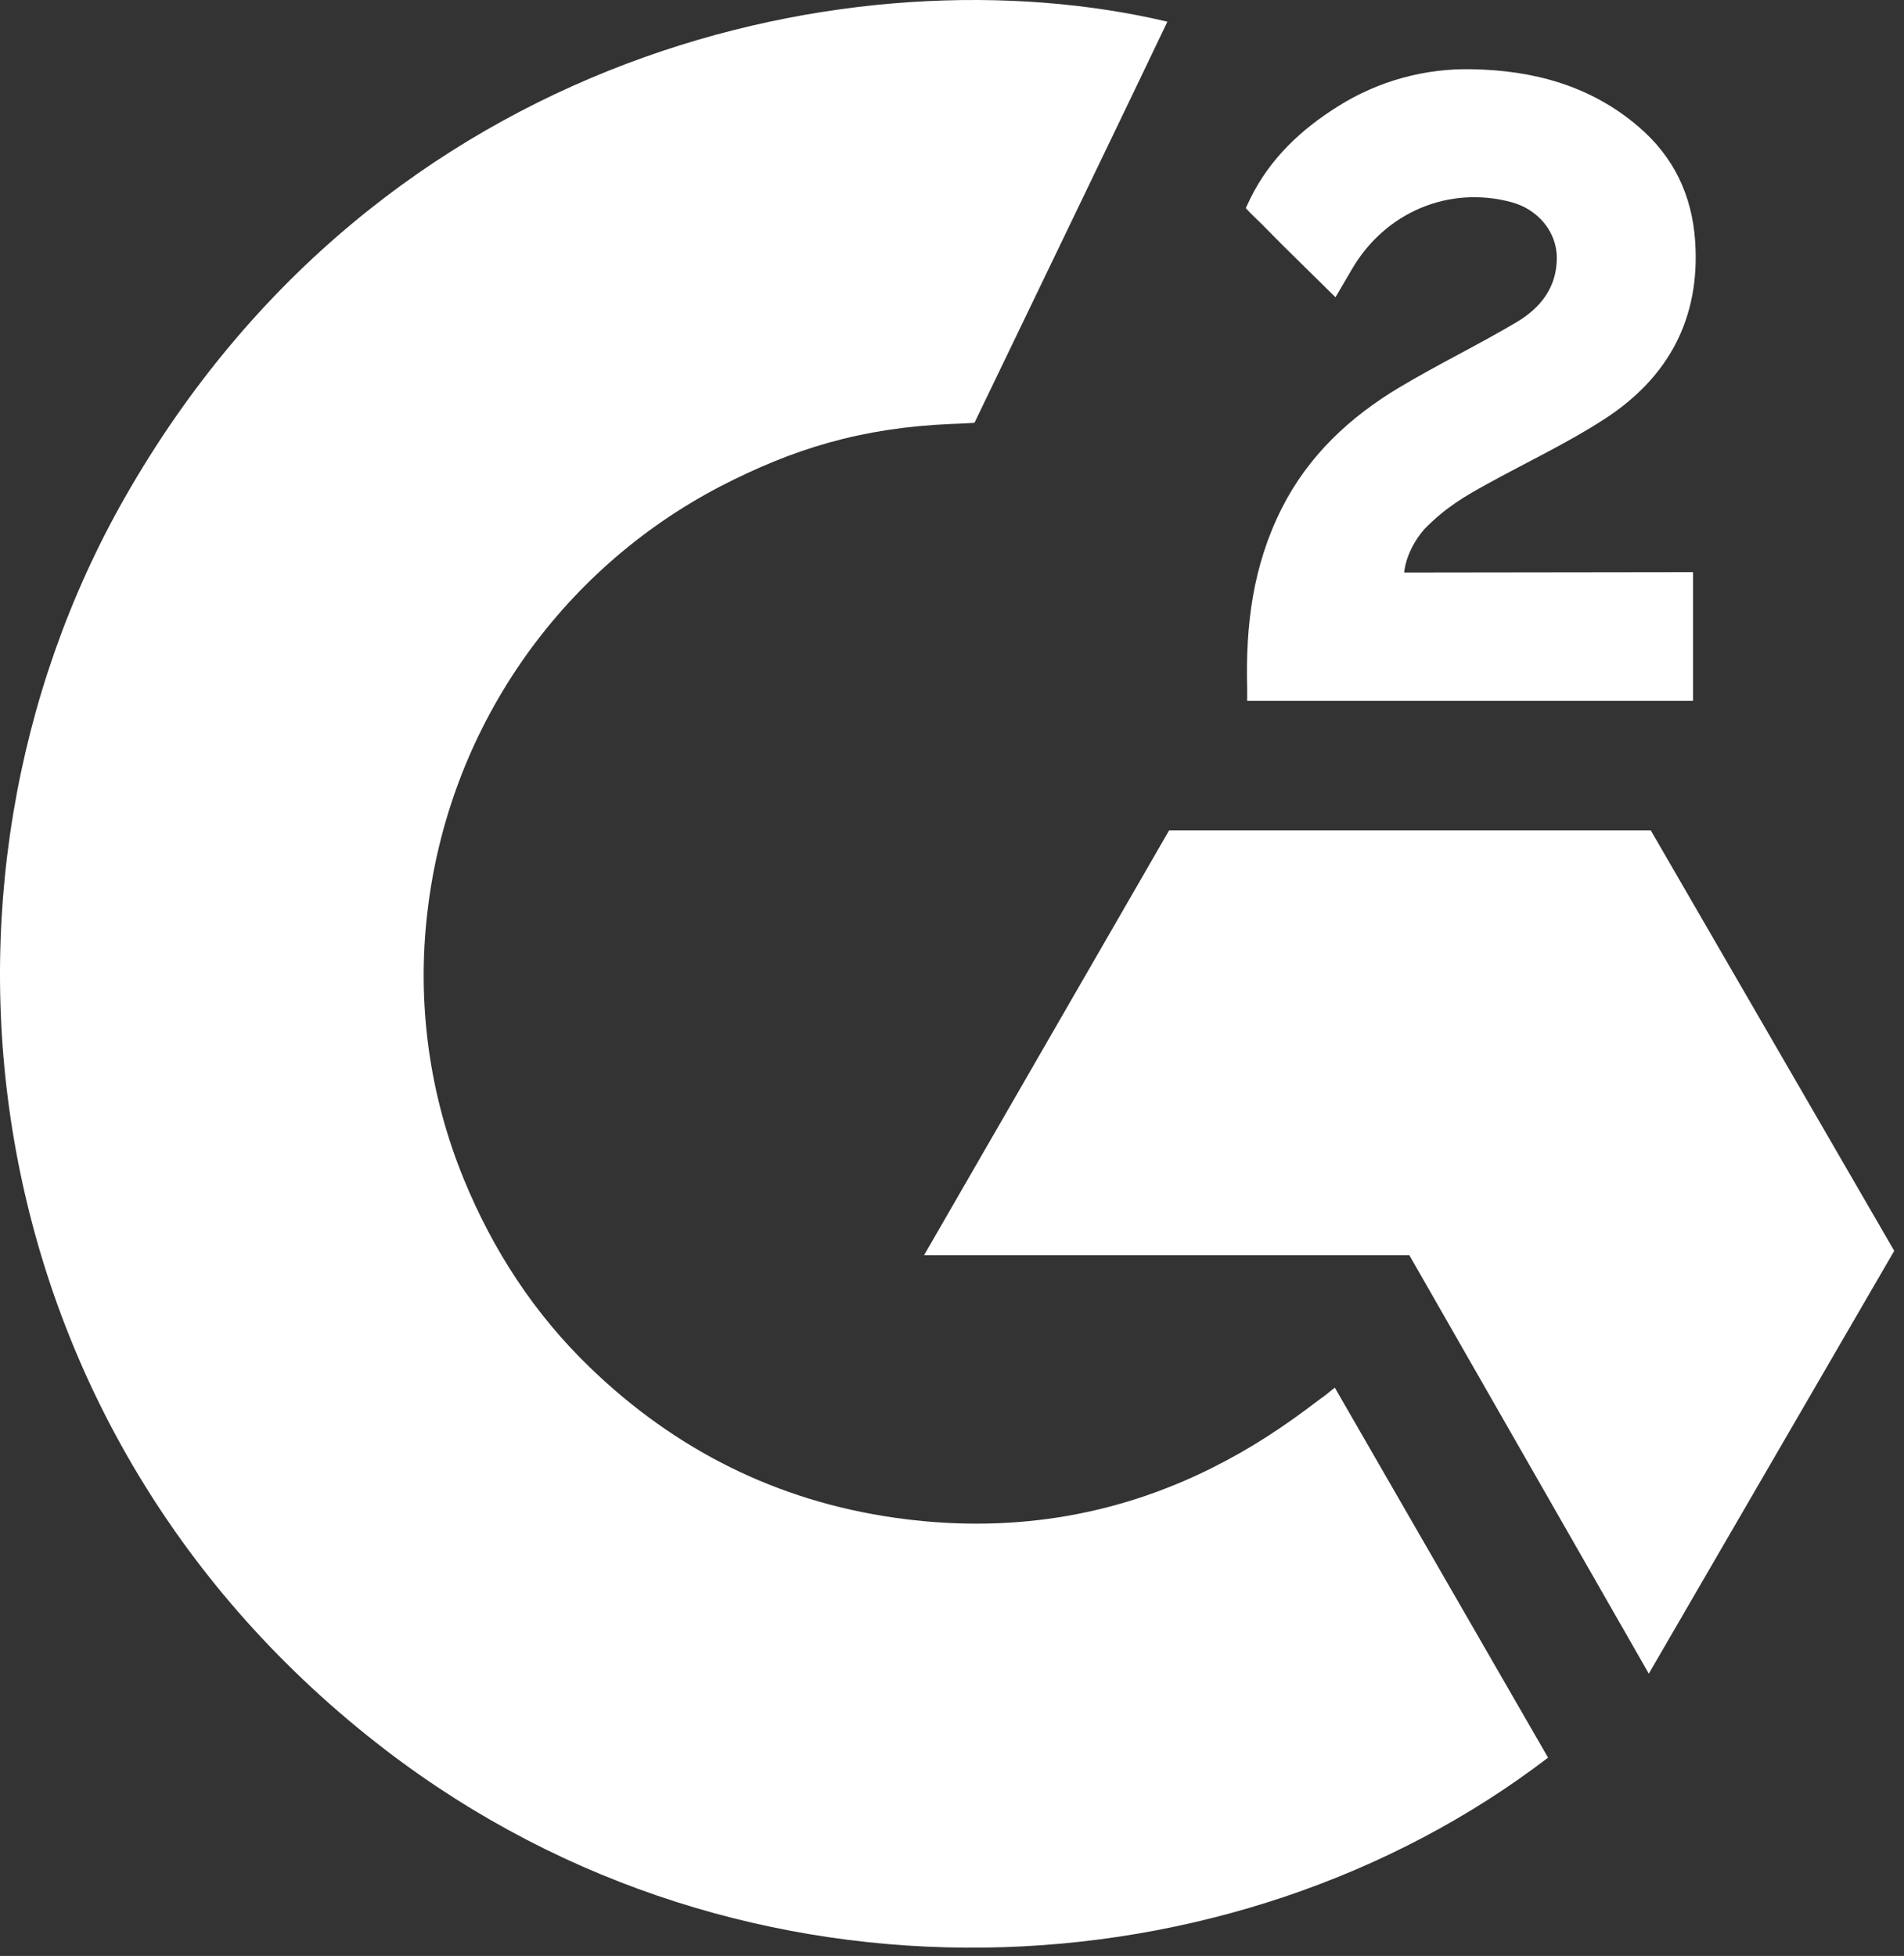 <svg width="184" height="189" viewBox="0 0 184 189" fill="none" xmlns="http://www.w3.org/2000/svg">
<rect x="0" y="0" width="184" height="189" fill="#333333" stroke="none"/>
<path d="M128.993 134.084C135.916 146.097 142.762 157.974 149.602 169.838C119.311 193.029 72.184 195.831 37.297 169.125C-2.851 138.369 -9.45 85.888 12.045 48.111C36.767 4.658 83.029 -4.951 112.816 2.095C112.01 3.845 94.17 40.856 94.17 40.856C94.17 40.856 92.76 40.948 91.962 40.964C83.158 41.337 76.6 43.386 69.572 47.02C61.861 51.043 55.252 56.895 50.325 64.062C45.397 71.229 42.3 79.494 41.304 88.135C40.264 96.898 41.476 105.781 44.824 113.945C47.655 120.848 51.66 126.978 57.028 132.153C65.264 140.101 75.064 145.021 86.424 146.65C97.181 148.195 107.527 146.666 117.222 141.794C120.858 139.969 123.952 137.954 127.567 135.19C128.028 134.892 128.437 134.513 128.993 134.084Z" fill="white"/>
<path d="M129.06 28.724C127.302 26.994 125.673 25.399 124.052 23.793C123.084 22.835 122.153 21.839 121.162 20.905C120.807 20.568 120.39 20.107 120.39 20.107C120.39 20.107 120.727 19.392 120.871 19.099C122.768 15.292 125.74 12.51 129.266 10.297C133.165 7.831 137.707 6.576 142.319 6.691C148.221 6.807 153.707 8.277 158.337 12.235C161.755 15.156 163.508 18.862 163.816 23.286C164.331 30.749 161.243 36.465 155.11 40.454C151.507 42.801 147.621 44.616 143.724 46.764C141.576 47.951 139.738 48.993 137.638 51.14C135.79 53.294 135.7 55.324 135.7 55.324L163.616 55.288V67.721H120.526V66.519C120.362 60.41 121.074 54.66 123.872 49.112C126.445 44.021 130.445 40.295 135.25 37.425C138.95 35.214 142.847 33.333 146.555 31.133C148.843 29.776 150.46 27.787 150.447 24.902C150.447 22.426 148.645 20.226 146.072 19.539C140.003 17.902 133.826 20.514 130.615 26.068C130.146 26.878 129.668 27.684 129.06 28.724ZM183.056 120.868L159.531 80.242H112.978L89.301 121.288H136.197L159.338 161.721L183.056 120.868Z" fill="white"/>
</svg>
